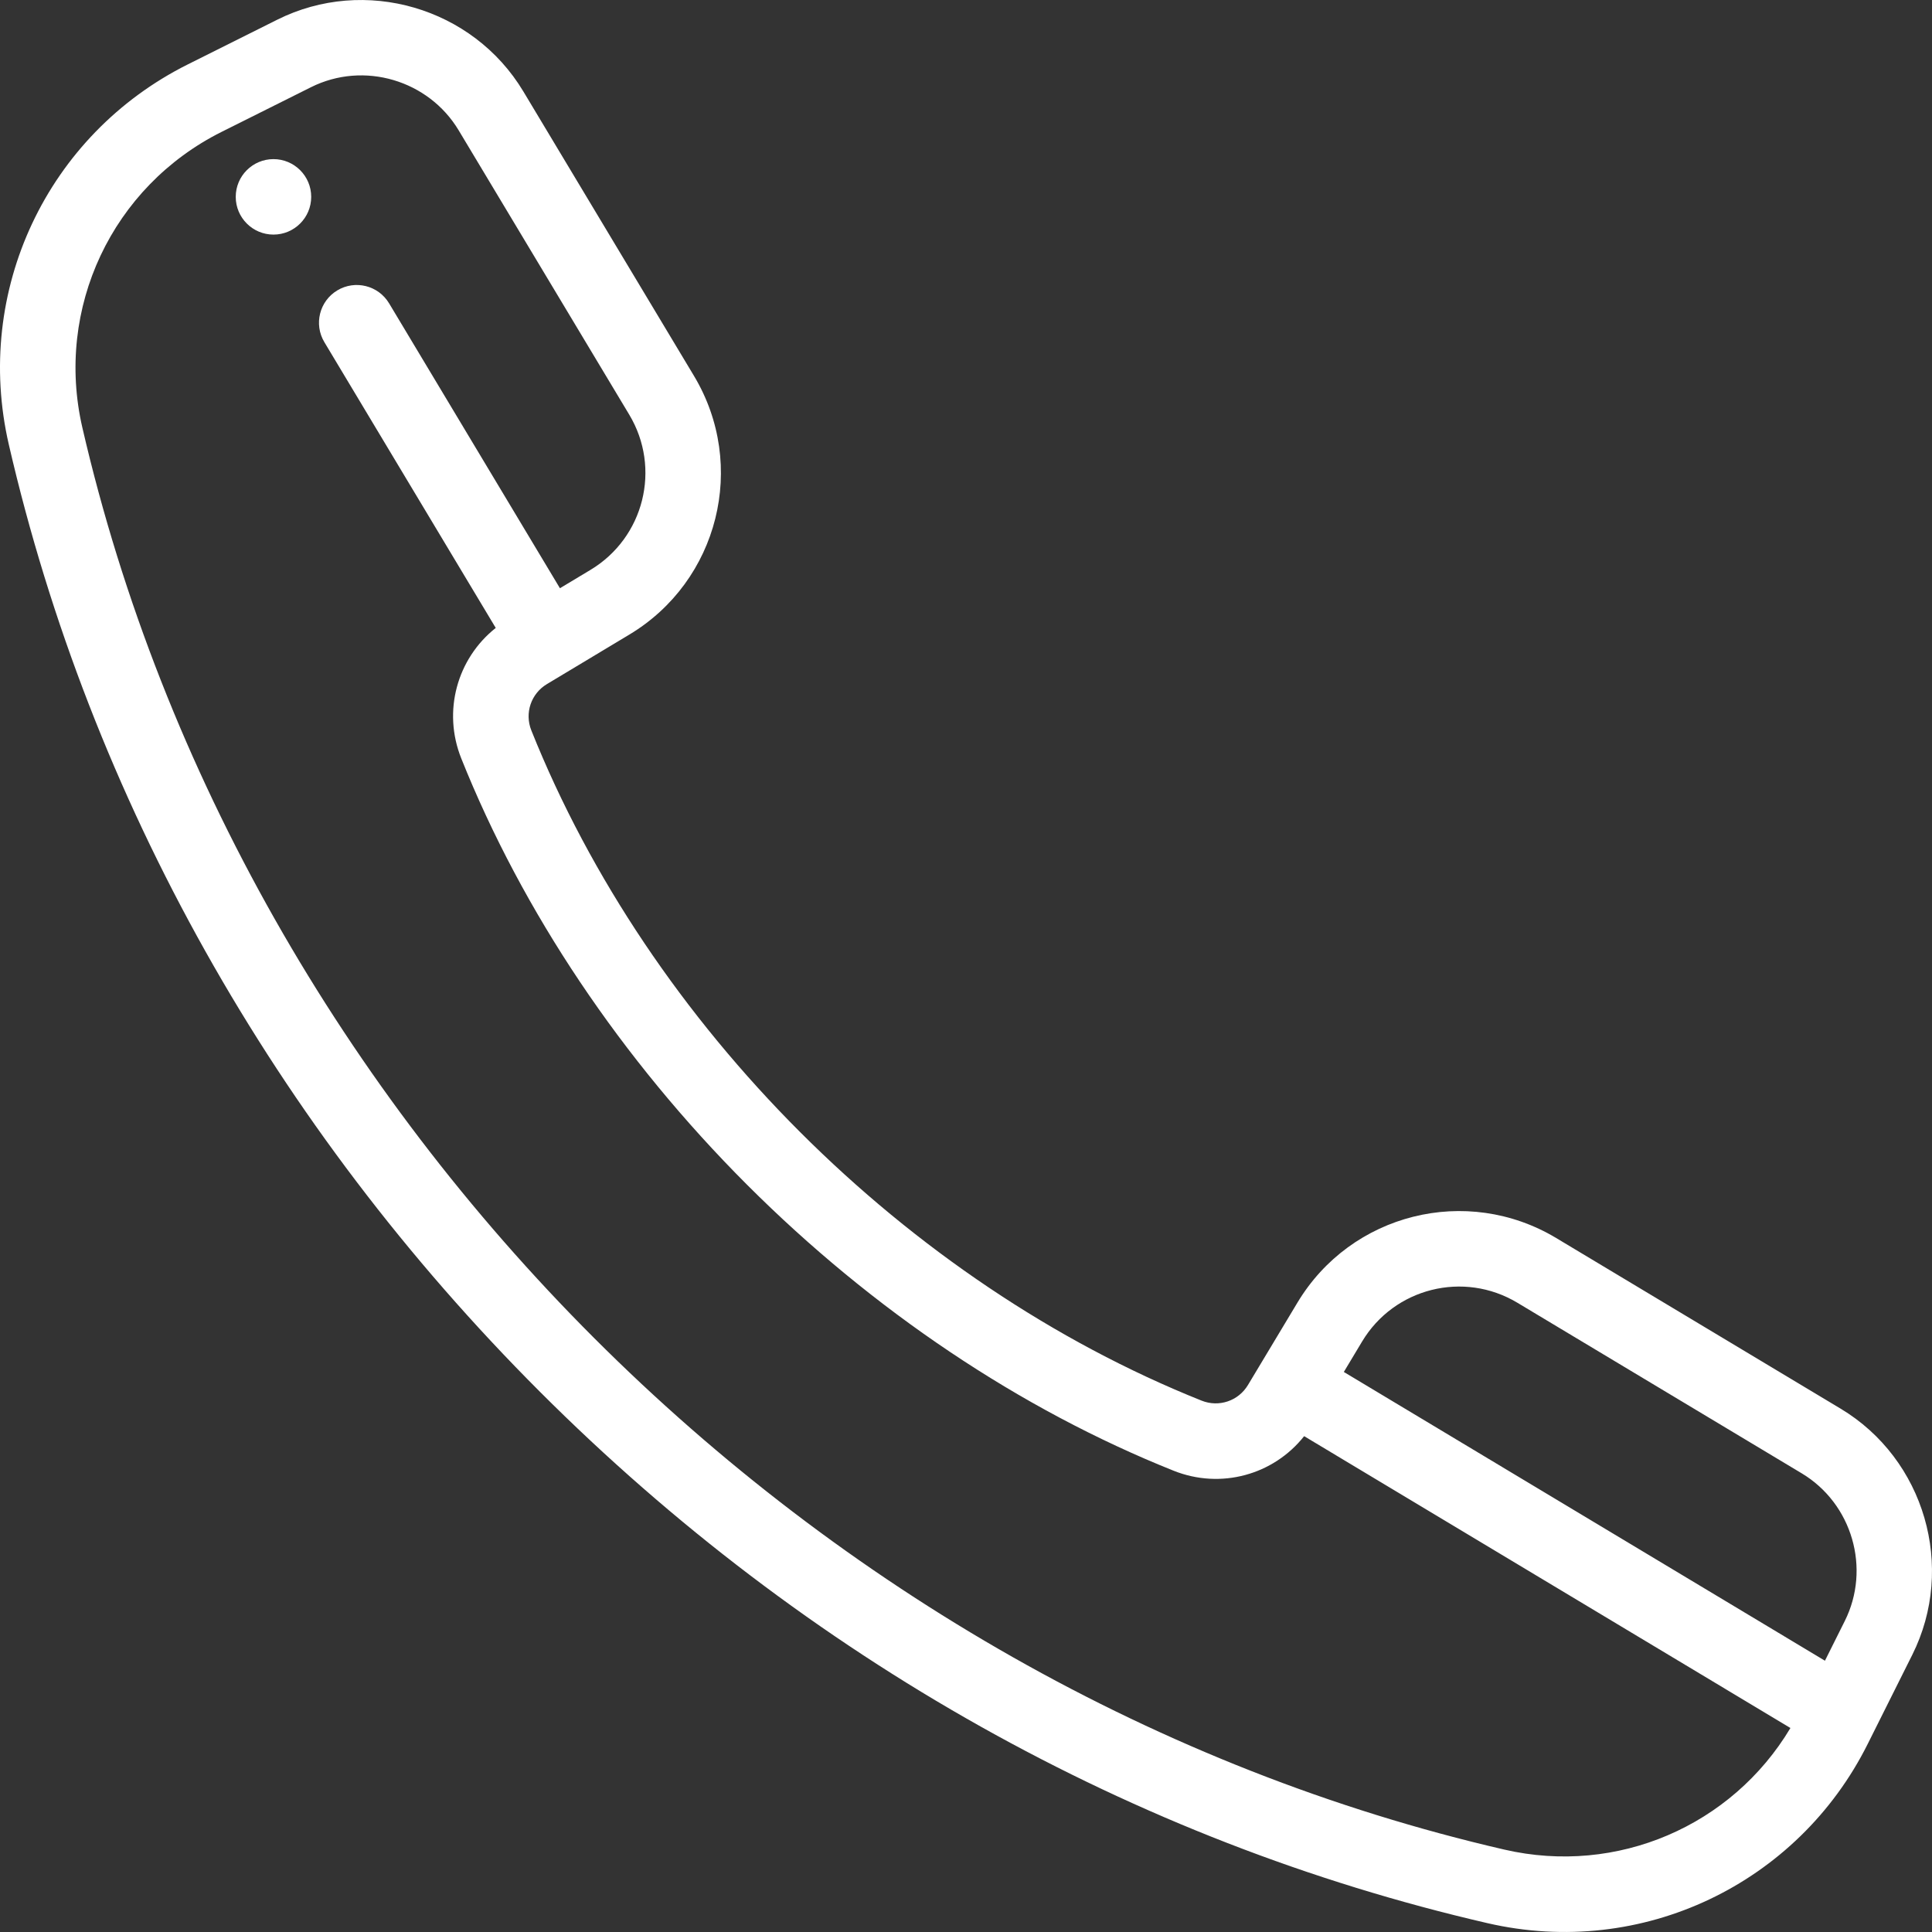 <?xml version="1.0" encoding="utf-8"?>
<!-- Generator: Adobe Illustrator 17.0.0, SVG Export Plug-In . SVG Version: 6.00 Build 0)  -->
<!DOCTYPE svg PUBLIC "-//W3C//DTD SVG 1.1//EN" "http://www.w3.org/Graphics/SVG/1.1/DTD/svg11.dtd">
<svg version="1.1" id="Layer_1" xmlns="http://www.w3.org/2000/svg" xmlns:xlink="http://www.w3.org/1999/xlink" x="0px" y="0px"
	 width="512px" height="512px" viewBox="0 0 512 512" enable-background="new 0 0 512 512" xml:space="preserve">
<rect x="0" y="0" width="512" height="512" fill="#333333" stroke="none"/>
<path fill="#FFFFFF" d="M72.473,62.169c5.52,0,10-4.48,10-10s-4.48-10-10-10s-10,4.48-10,10S66.953,62.169,72.473,62.169z"/>
<path fill="#FFFFFF" d="M143.125,368.872c70.465,70.457,157.281,119.141,251.07,140.785c40.984,9.461,82.238-10.438,100.746-47.445
	l11.832-23.668c11.613-23.219,3.27-51.879-19-65.242l-75.363-45.211c-23.695-14.223-54.383-6.559-68.594,17.148l-13.094,21.805
	c-2.539,4.23-7.707,5.973-12.293,4.137c-78.262-31.301-146.32-99.355-177.617-177.609c-1.836-4.582-0.094-9.75,4.141-12.289
	c29.871-17.938,19.57-11.754,21.797-13.09c23.703-14.211,31.383-44.895,17.156-68.594l-45.215-75.367
	c-13.363-22.27-42.02-30.617-65.238-19L49.777,17.063C12.461,35.723-7.047,77.153,2.336,117.809
	C23.977,211.594,72.664,298.411,143.125,368.872z M402.117,345.239l75.363,45.211c13.363,8.02,18.371,25.215,11.398,39.148
	l-5.25,10.508l-127.5-76.523l4.836-8.059C369.492,341.305,387.895,336.704,402.117,345.239z M58.723,34.95l23.676-11.832
	c14.047-7.027,31.191-1.844,39.141,11.402l45.215,75.367c8.531,14.211,3.941,32.617-10.297,41.152l-8.07,4.848l-45.277-75.504
	c-2.84-4.734-8.98-6.273-13.719-3.43c-4.734,2.84-6.273,8.98-3.434,13.719l45.418,75.734c-10.273,8.156-14.133,22.102-9.133,34.59
	c16.238,40.605,42.434,79.68,75.758,113c33.32,33.316,72.398,59.512,113,75.754c12.504,5,26.461,1.133,34.609-9.152l128.871,77.34
	c-15.512,25.949-45.914,39.117-75.789,32.23C215.539,447.903,64.09,296.454,21.824,113.313
	C14.527,81.692,29.703,49.466,58.723,34.95z"/>
</svg>
